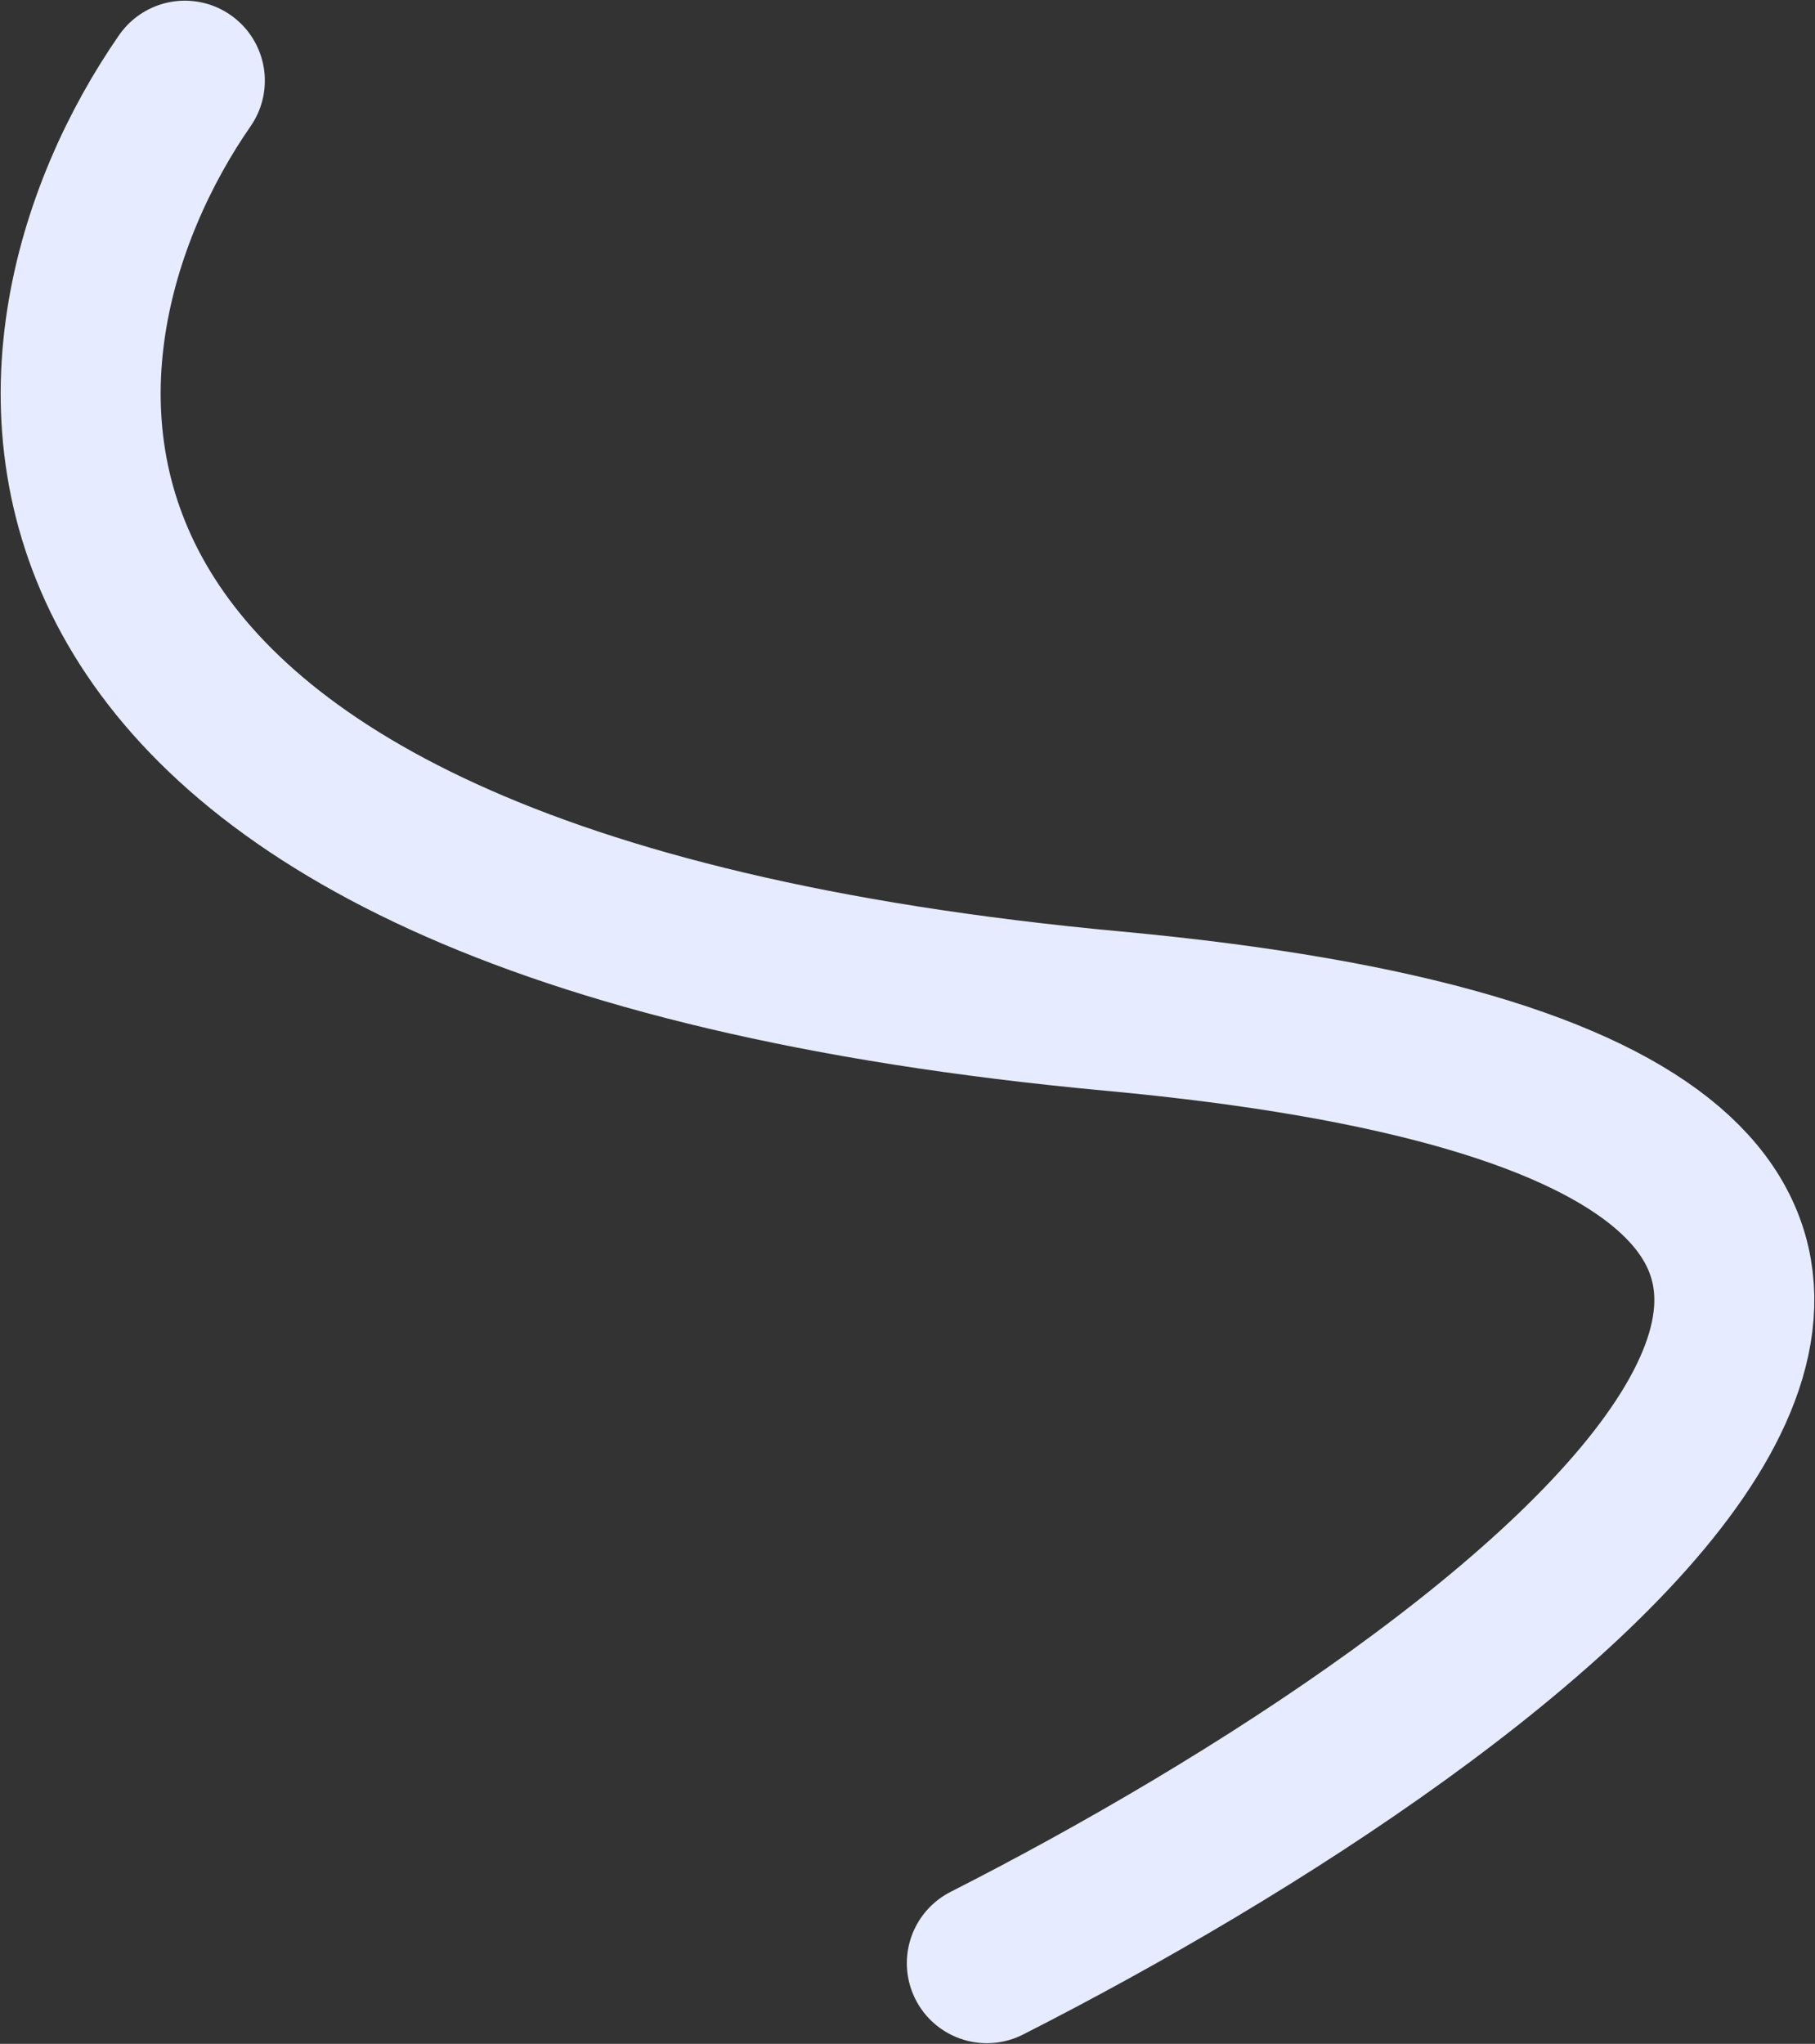 <svg width="1350" height="1520" viewBox="0 0 1350 1520" fill="none" xmlns="http://www.w3.org/2000/svg">
<rect x="0" y="0" width="1350" height="1520" fill="#333333" stroke="none"/>
<path d="M137.489 60C1.096 256.745 -51.763 670.576 827.945 751.941C1707.65 833.307 1131.87 1257.88 734.009 1460" stroke="#E6EBFF" stroke-width="119" stroke-linecap="round"/>
</svg>
